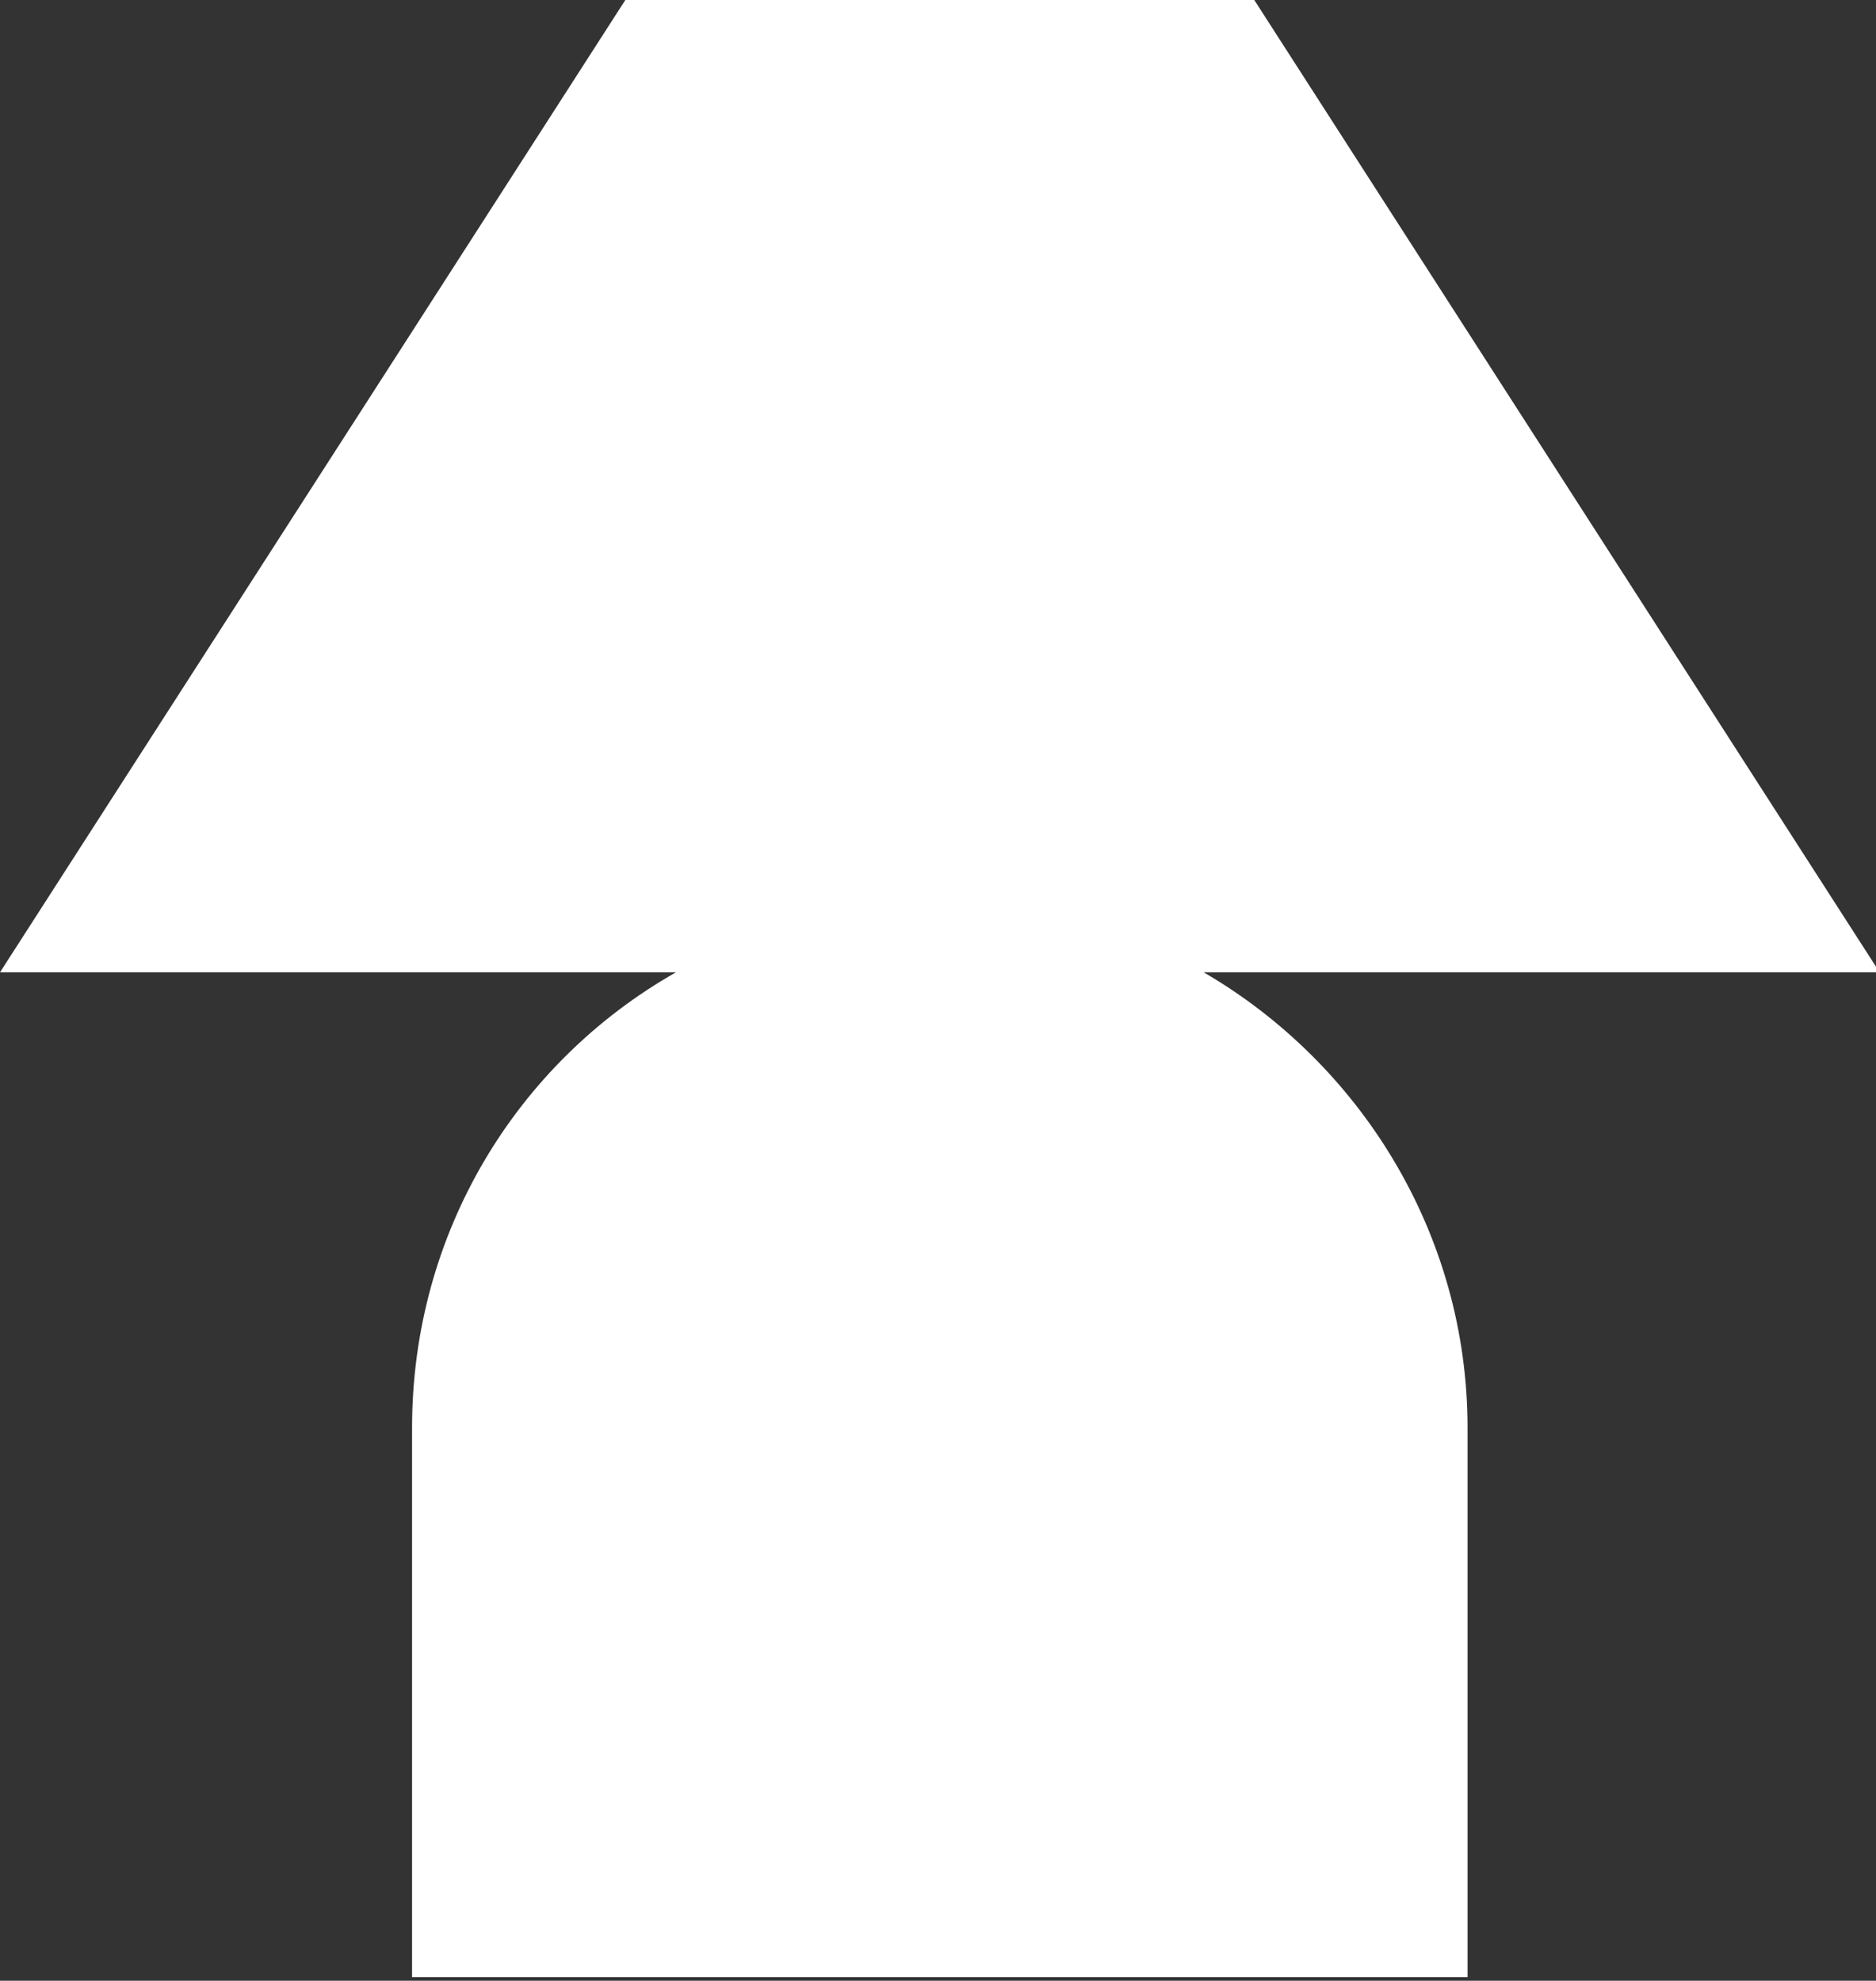 <?xml version="1.0" encoding="UTF-8"?> <svg xmlns="http://www.w3.org/2000/svg" id="Layer_1" x="0" y="0" viewBox="0 0 51.9 54.8" xml:space="preserve"><rect x="0" y="0" width="51.9" height="54.8" fill="#333333" stroke="none"/><path d="M33.3 26.9H52L34.7 0H17.3L0 26.9h18.7c-4.4 2.5-7.3 7.2-7.3 12.6v15.2h29.2V39.5c0-5.4-3-10.1-7.3-12.6" fill-rule="evenodd" clip-rule="evenodd" fill="#fff"></path></svg> 